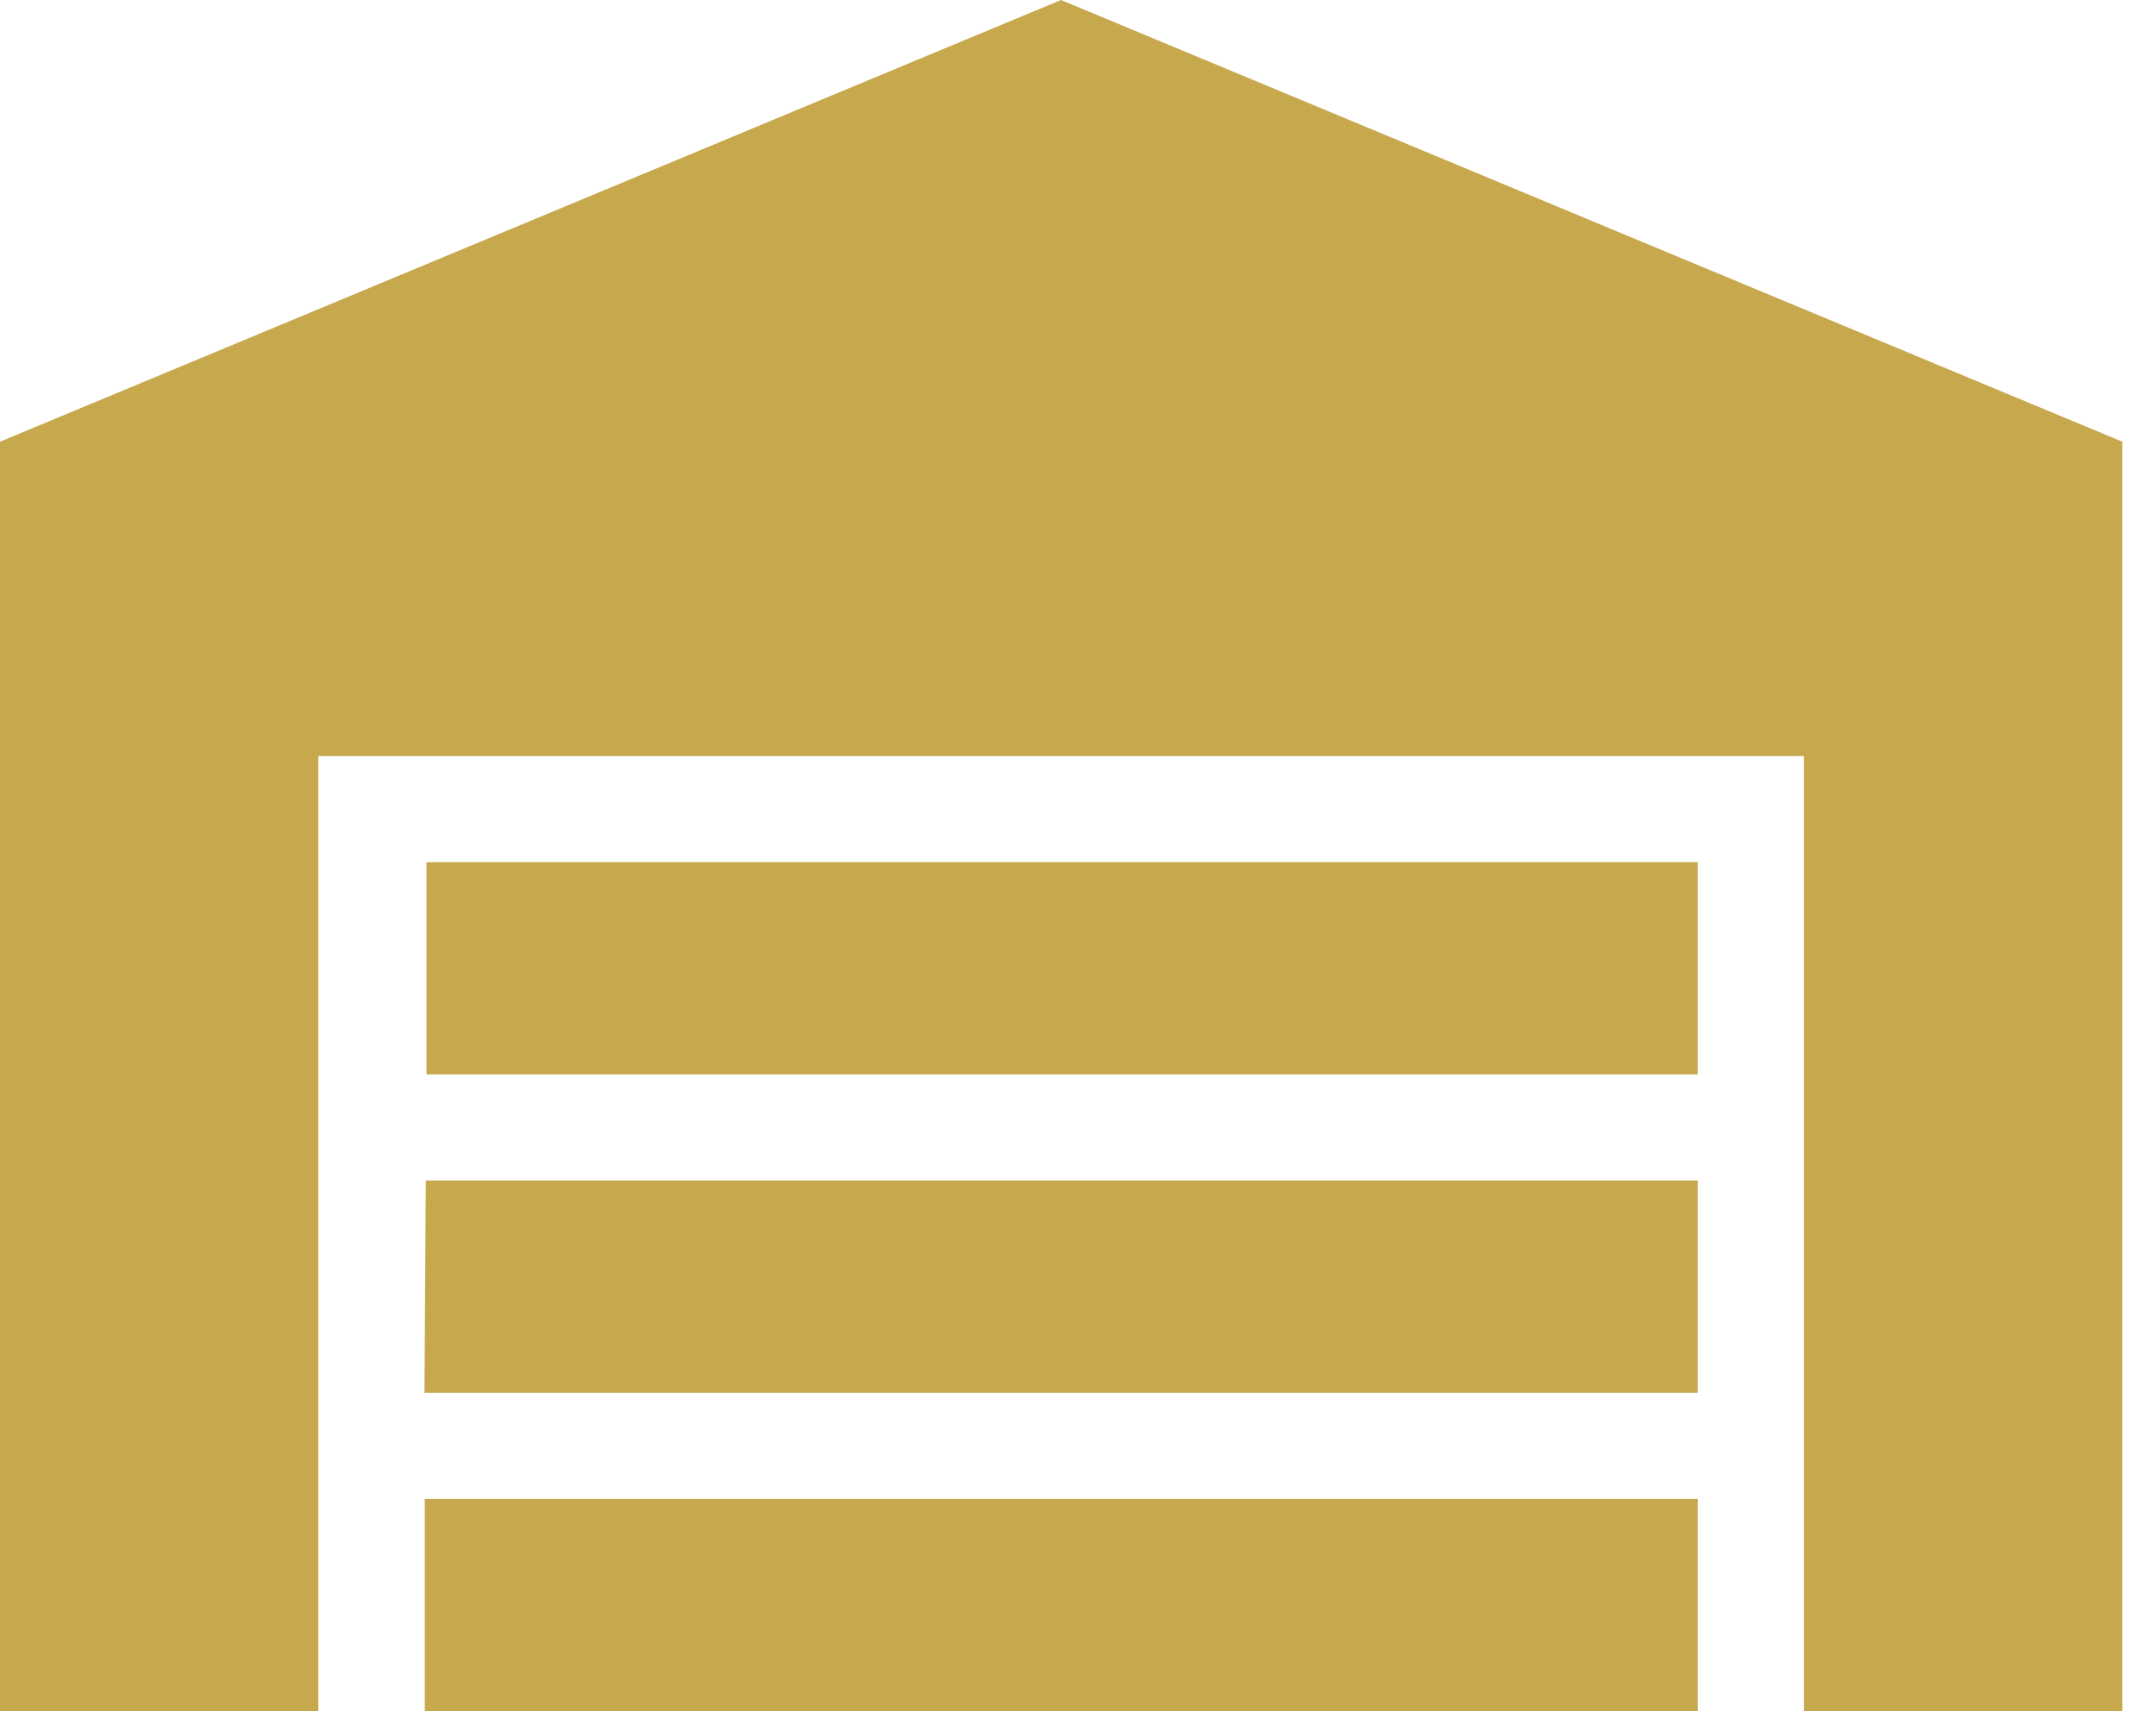 <?xml version="1.0" encoding="UTF-8"?> <svg xmlns="http://www.w3.org/2000/svg" width="63" height="50" viewBox="0 0 63 50" fill="none"><g clip-path="url(#clip0_56_24924)"><path d="M49.612 34.496H12.442L12.403 40.698H49.612V34.496ZM49.612 43.798H12.413V50H49.612V43.798ZM49.612 25.194H12.461V31.395H49.612V25.194ZM62.016 12.907L31.003 0L0 12.907L1.25678e-06 50H9.302V22.093H52.713V50H62.016V12.907Z" fill="#C7A84D"></path></g><defs><clipPath id="clip0_56_24924"><rect width="62.016" height="50" fill="white"></rect></clipPath></defs></svg> 
